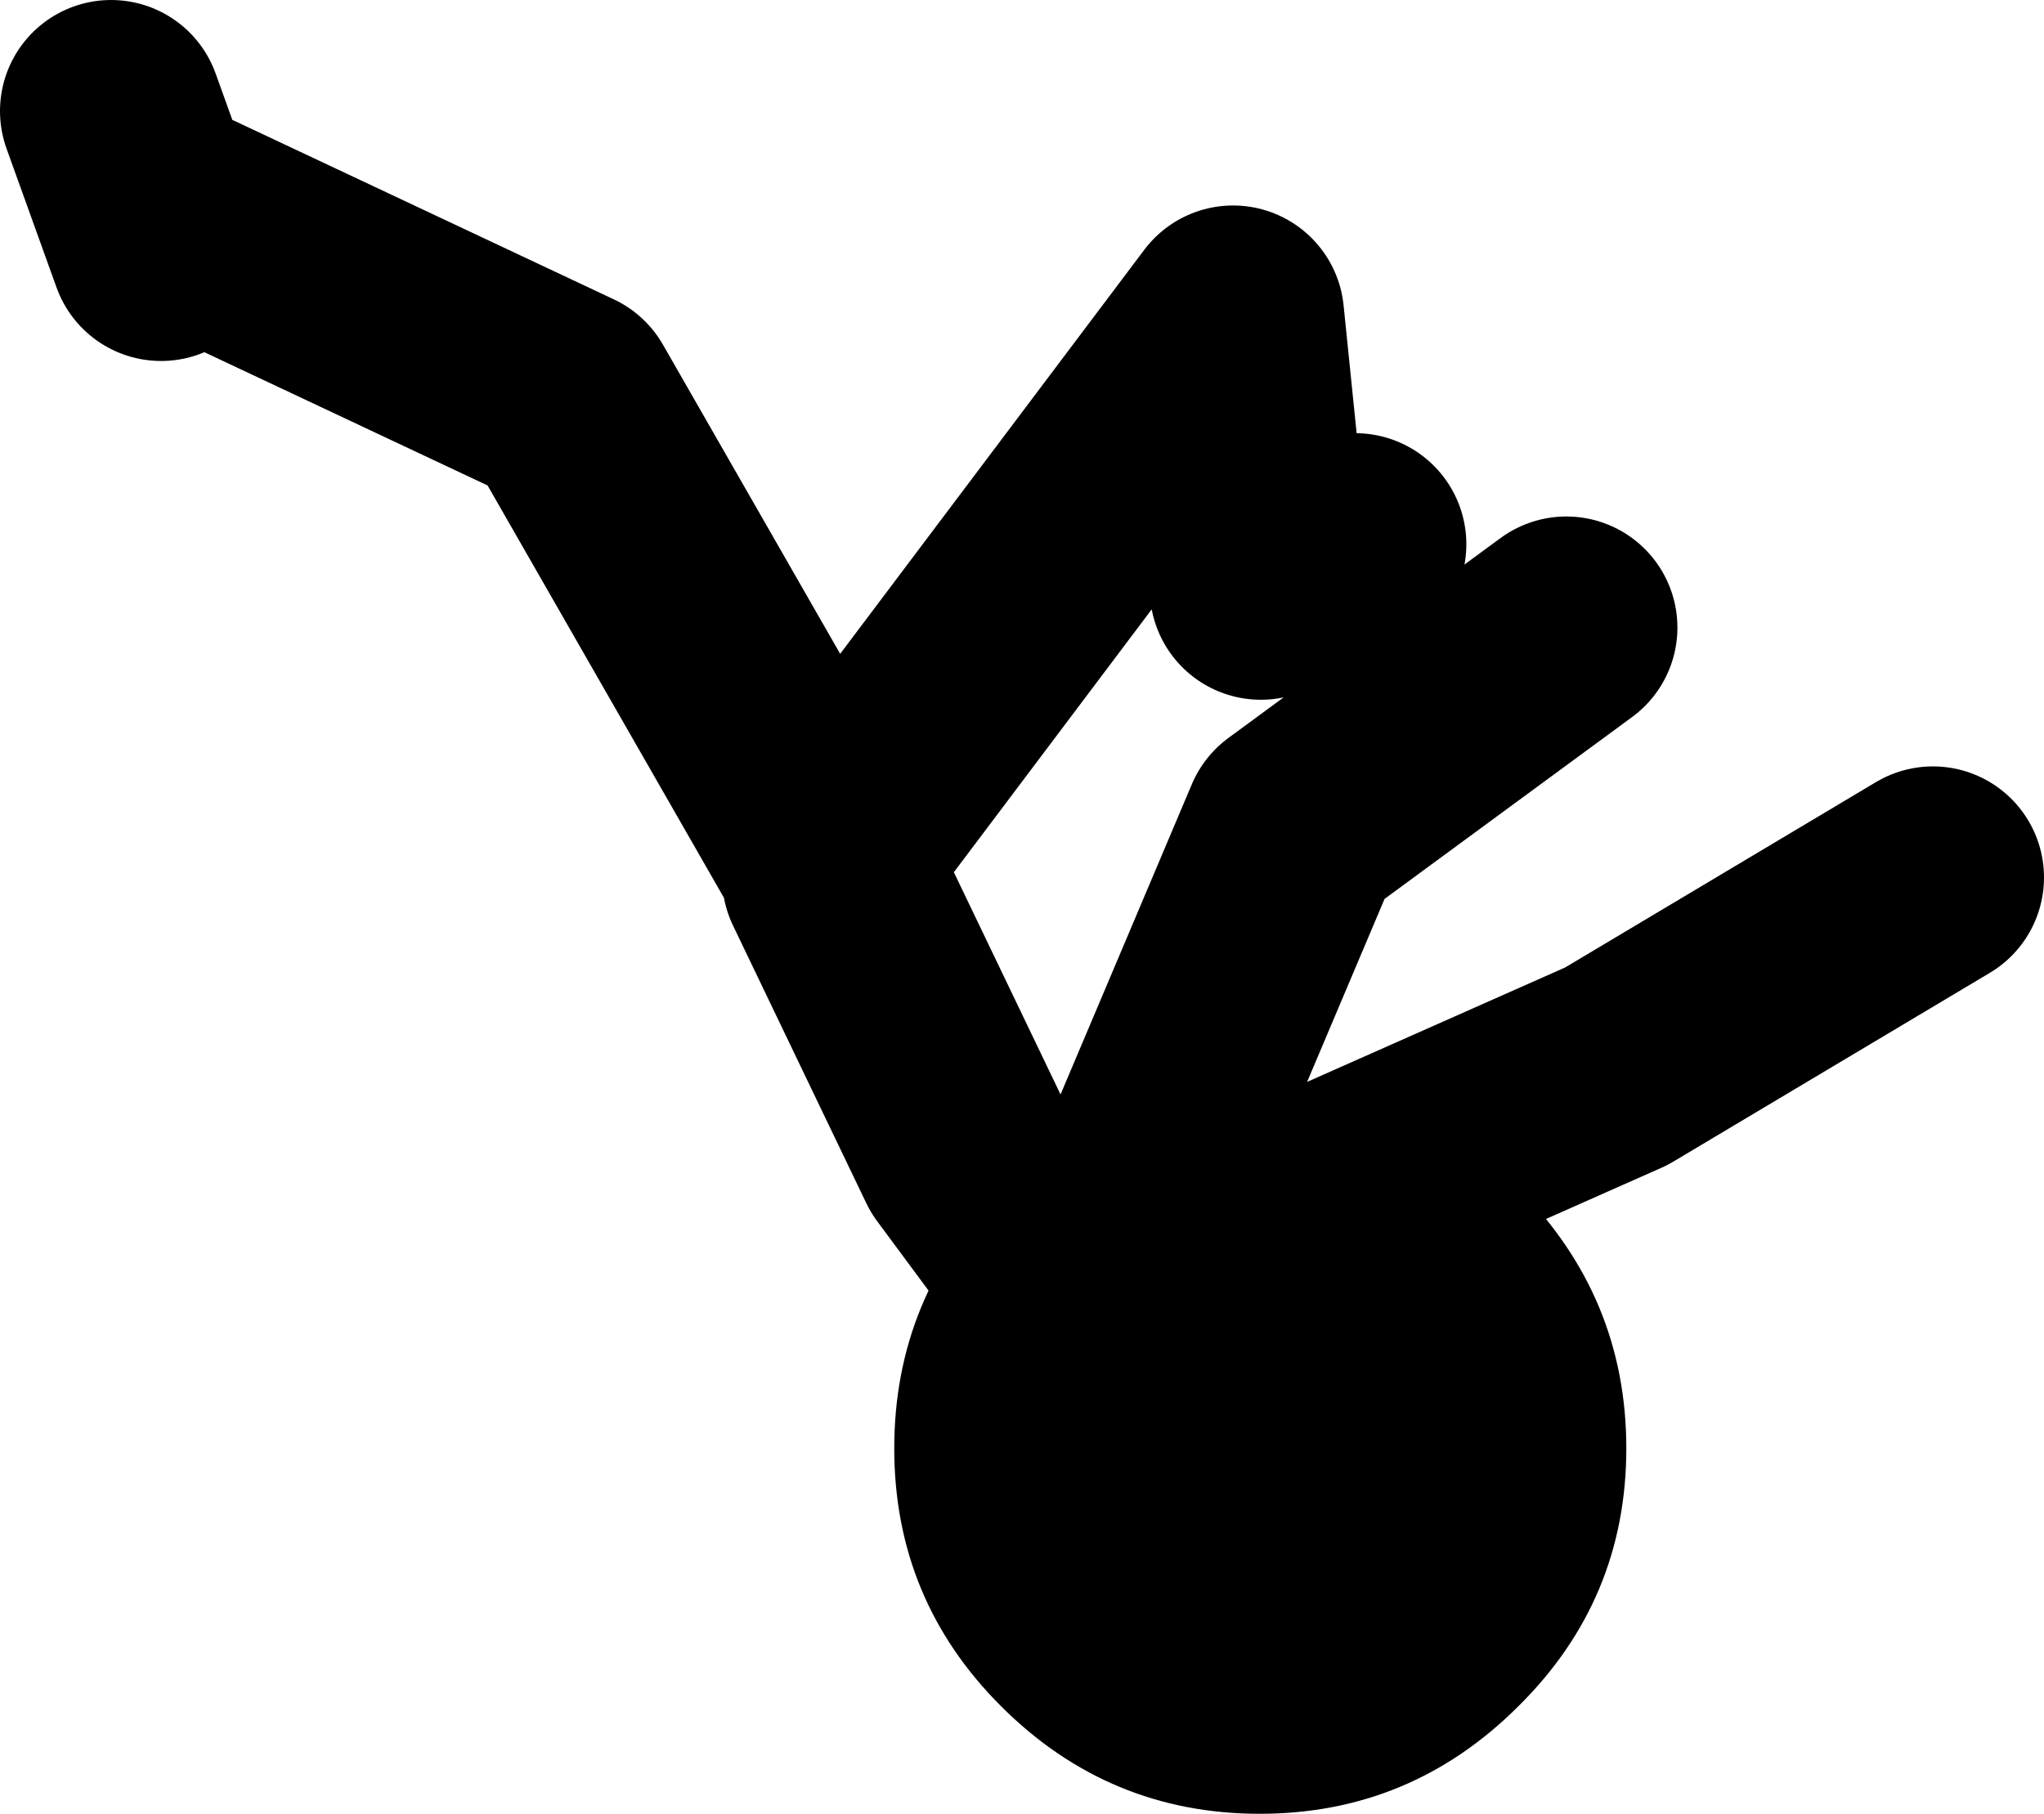 <?xml version="1.0" encoding="UTF-8" standalone="no"?>
<svg xmlns:xlink="http://www.w3.org/1999/xlink" height="81.65px" width="92.0px" xmlns="http://www.w3.org/2000/svg">
  <g transform="matrix(1.0, 0.0, 0.0, 1.0, -39.0, -32.75)">
    <path d="M109.5 61.0 L97.25 70.0 88.3 91.15 111.75 80.75 126.0 72.25 M76.5 72.25 L82.5 84.75 87.5 91.5 88.3 91.15 M47.5 42.75 L64.5 50.75 76.25 71.25 94.5 47.0 95.75 59.25 100.0 57.25 M46.25 44.0 L44.0 37.75" fill="none" stroke="#000000" stroke-linecap="round" stroke-linejoin="round" stroke-width="10.0"/>
    <path d="M107.35 86.25 Q112.2 91.15 112.2 97.95 112.2 104.75 107.35 109.55 102.5 114.4 95.7 114.4 88.9 114.4 84.05 109.55 79.25 104.75 79.25 97.95 79.25 91.15 84.05 86.25 88.9 81.45 95.7 81.45 102.5 81.45 107.35 86.25" fill="#000000" fill-rule="evenodd" stroke="none"/>
  </g>
</svg>
